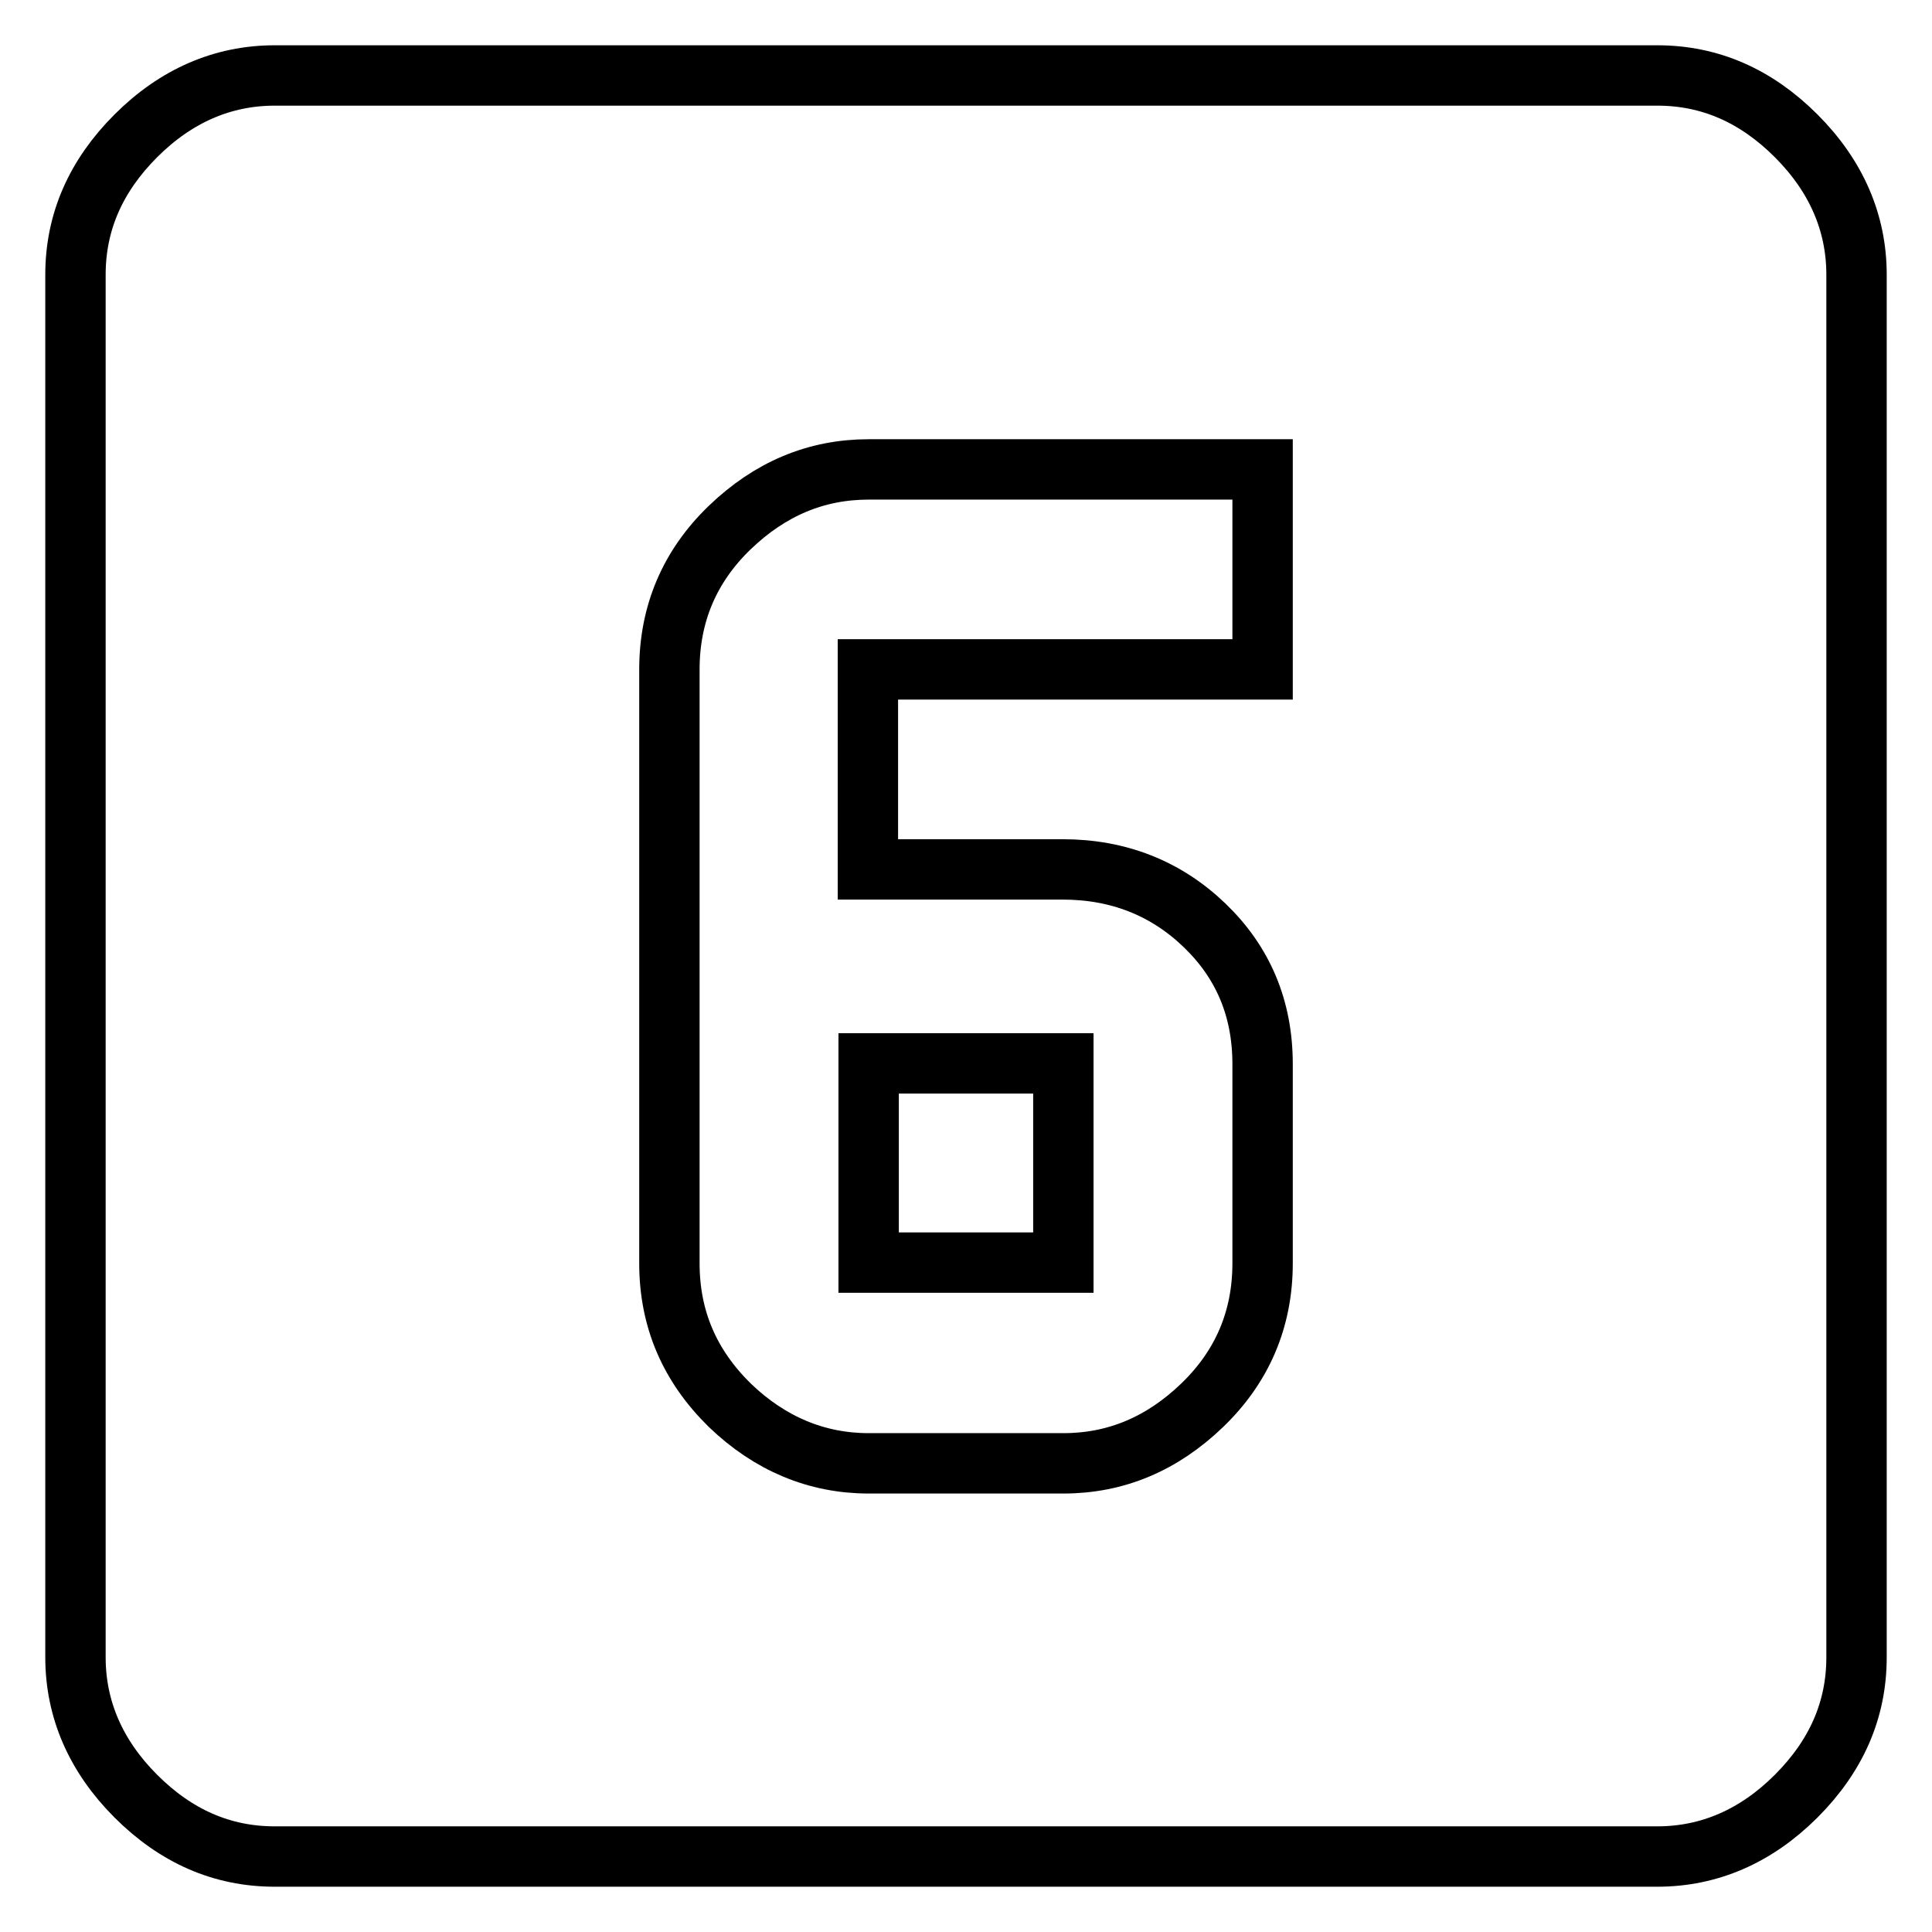 <?xml version="1.0" encoding="utf-8"?>
<!-- Svg Vector Icons : http://www.onlinewebfonts.com/icon -->
<!DOCTYPE svg PUBLIC "-//W3C//DTD SVG 1.1//EN" "http://www.w3.org/Graphics/SVG/1.1/DTD/svg11.dtd">
<svg version="1.1" xmlns="http://www.w3.org/2000/svg" xmlns:xlink="http://www.w3.org/1999/xlink" x="0px" y="0px" viewBox="0 0 256 256" enable-background="new 0 0 256 256" xml:space="preserve">
<g> <path stroke-width="8" fill-opacity="0" stroke="#000000"  d="M167.3,88.7V62.2h-52.2c-7,0-13.1,2.6-18.4,7.7c-5.3,5.1-8,11.4-8,18.8v78.7c0,7.4,2.7,13.6,8,18.8 c5.3,5.1,11.5,7.7,18.4,7.7h25.8c7,0,13.1-2.6,18.4-7.7c5.3-5.1,8-11.4,8-18.8v-26.4c0-7.4-2.6-13.5-7.7-18.4 c-5.1-4.9-11.4-7.4-18.8-7.4h-25.8V88.7L167.3,88.7L167.3,88.7z M219.6,10c7,0,13.1,2.7,18.4,8c5.3,5.3,8,11.5,8,18.4v183.2 c0,7-2.7,13.1-8,18.4c-5.3,5.3-11.5,8-18.4,8H36.4c-7,0-13.1-2.7-18.4-8c-5.3-5.3-8-11.5-8-18.4V36.4c0-7,2.7-13.1,8-18.4 s11.5-8,18.4-8H219.6z M115.1,167.3v-26.4h25.8v26.4H115.1z"/></g>
</svg>